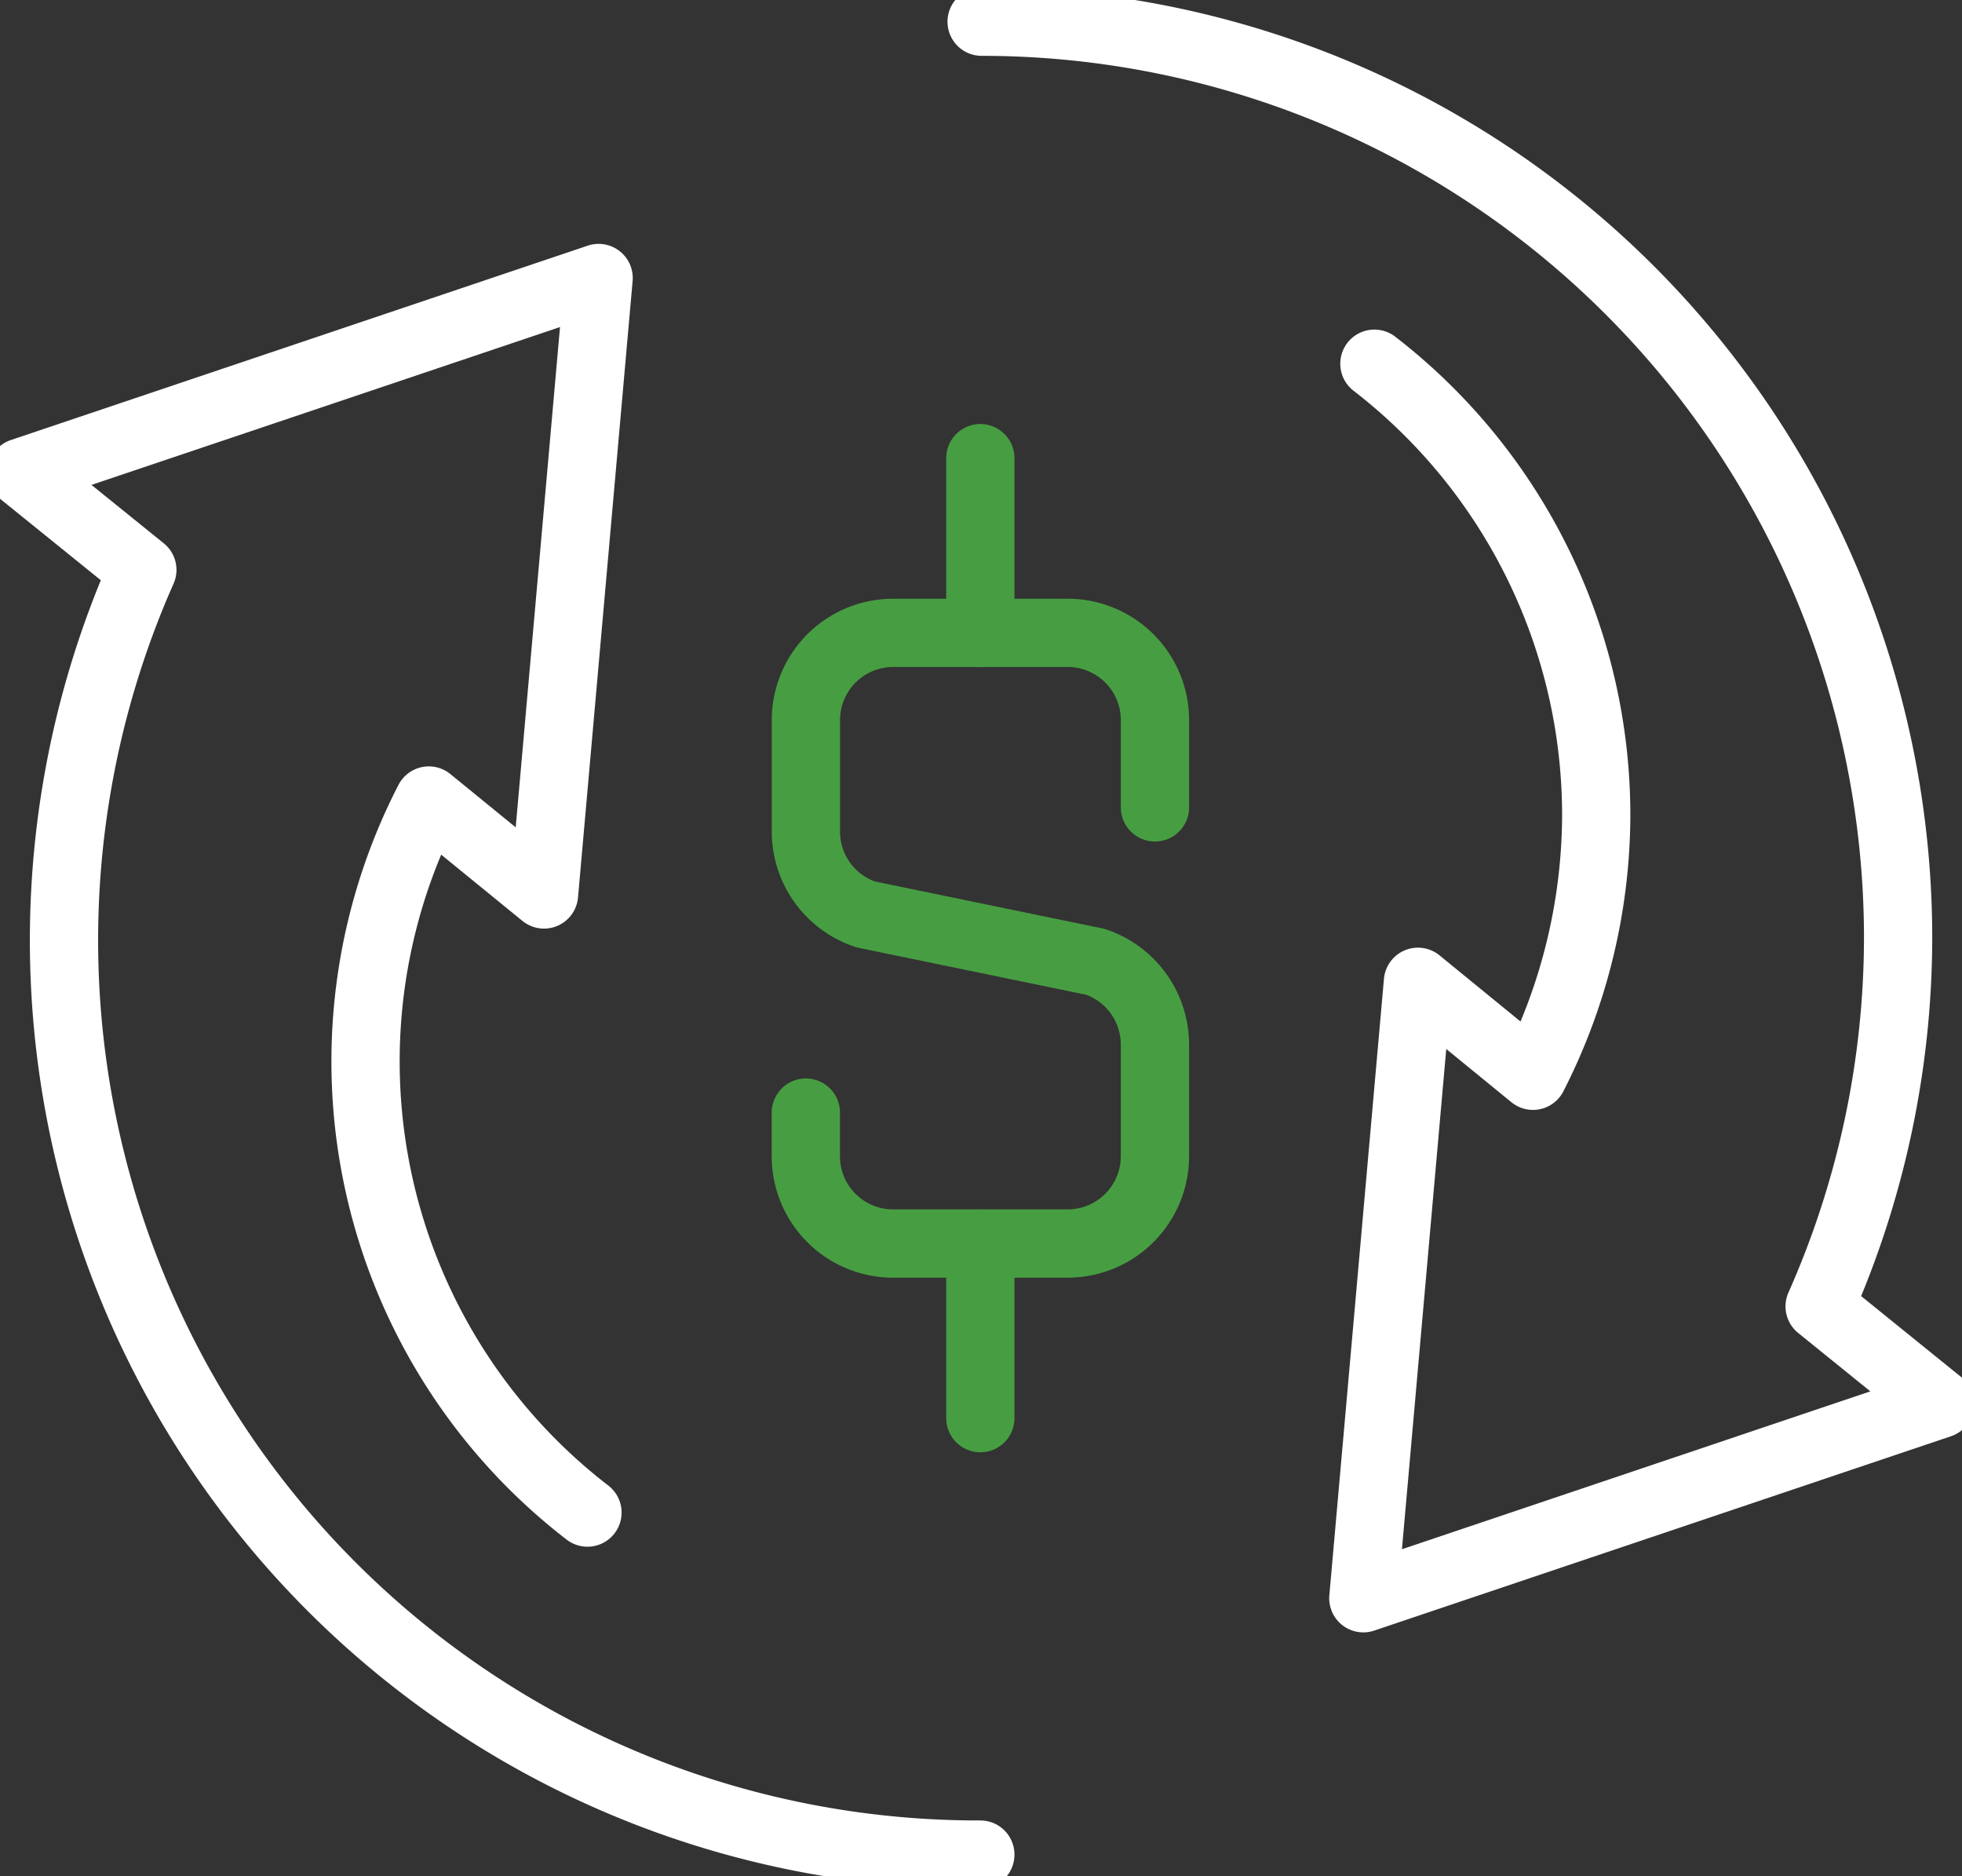 <?xml version="1.0" encoding="UTF-8"?> <svg xmlns="http://www.w3.org/2000/svg" xmlns:xlink="http://www.w3.org/1999/xlink" width="57.491" height="54.971" viewBox="0 0 57.491 54.971"><rect x="0" y="0" width="57.491" height="54.971" fill="#333333" stroke="none"/><defs><clipPath id="clip-path"><rect id="Rectangle_422" data-name="Rectangle 422" width="57.491" height="54.971" fill="none" stroke="#707070" stroke-width="2"></rect></clipPath></defs><g id="icon-reconcile" transform="translate(0 0)"><g id="Group_673" data-name="Group 673" transform="translate(0 0)" clip-path="url(#clip-path)"><path id="Path_1618" data-name="Path 1618" d="M9.351,21.4v1.278a2.556,2.556,0,0,0,2.558,2.558h5.113a2.558,2.558,0,0,0,2.558-2.558v-3.27a2.558,2.558,0,0,0-1.75-2.427L11.1,15.593a2.558,2.558,0,0,1-1.747-2.424V9.9a2.556,2.556,0,0,1,2.558-2.555h5.113A2.557,2.557,0,0,1,19.581,9.9v2.558" transform="translate(14.262 11.196)" fill="none" stroke="#479e42" stroke-linecap="round" stroke-linejoin="round" stroke-width="2"></path><line id="Line_616" data-name="Line 616" y1="5.113" transform="translate(28.726 13.422)" fill="none" stroke="#479e42" stroke-linecap="round" stroke-linejoin="round" stroke-width="2"></line><line id="Line_617" data-name="Line 617" y2="5.113" transform="translate(28.726 36.435)" fill="none" stroke="#479e42" stroke-linecap="round" stroke-linejoin="round" stroke-width="2"></line><path id="Path_1619" data-name="Path 1619" d="M16.83,39.394a16.685,16.685,0,0,1-4.649-20.861l3.376,2.752,1.6-18.06L.252,8.92l3.535,2.856A26.788,26.788,0,0,0,28.342,49.414" transform="translate(0.384 4.92)" fill="none" stroke="#fff" stroke-linecap="round" stroke-linejoin="round" stroke-width="2"></path><path id="Path_1620" data-name="Path 1620" d="M22.9,10.272a16.712,16.712,0,0,1,6.5,13.245,16.876,16.876,0,0,1-1.853,7.616L24.176,28.38l-1.6,18.06,16.9-5.694L35.946,37.89a26.7,26.7,0,0,0,2.3-10.788A26.852,26.852,0,0,0,11.391.252" transform="translate(17.373 0.384)" fill="none" stroke="#fff" stroke-linecap="round" stroke-linejoin="round" stroke-width="2"></path></g></g></svg> 